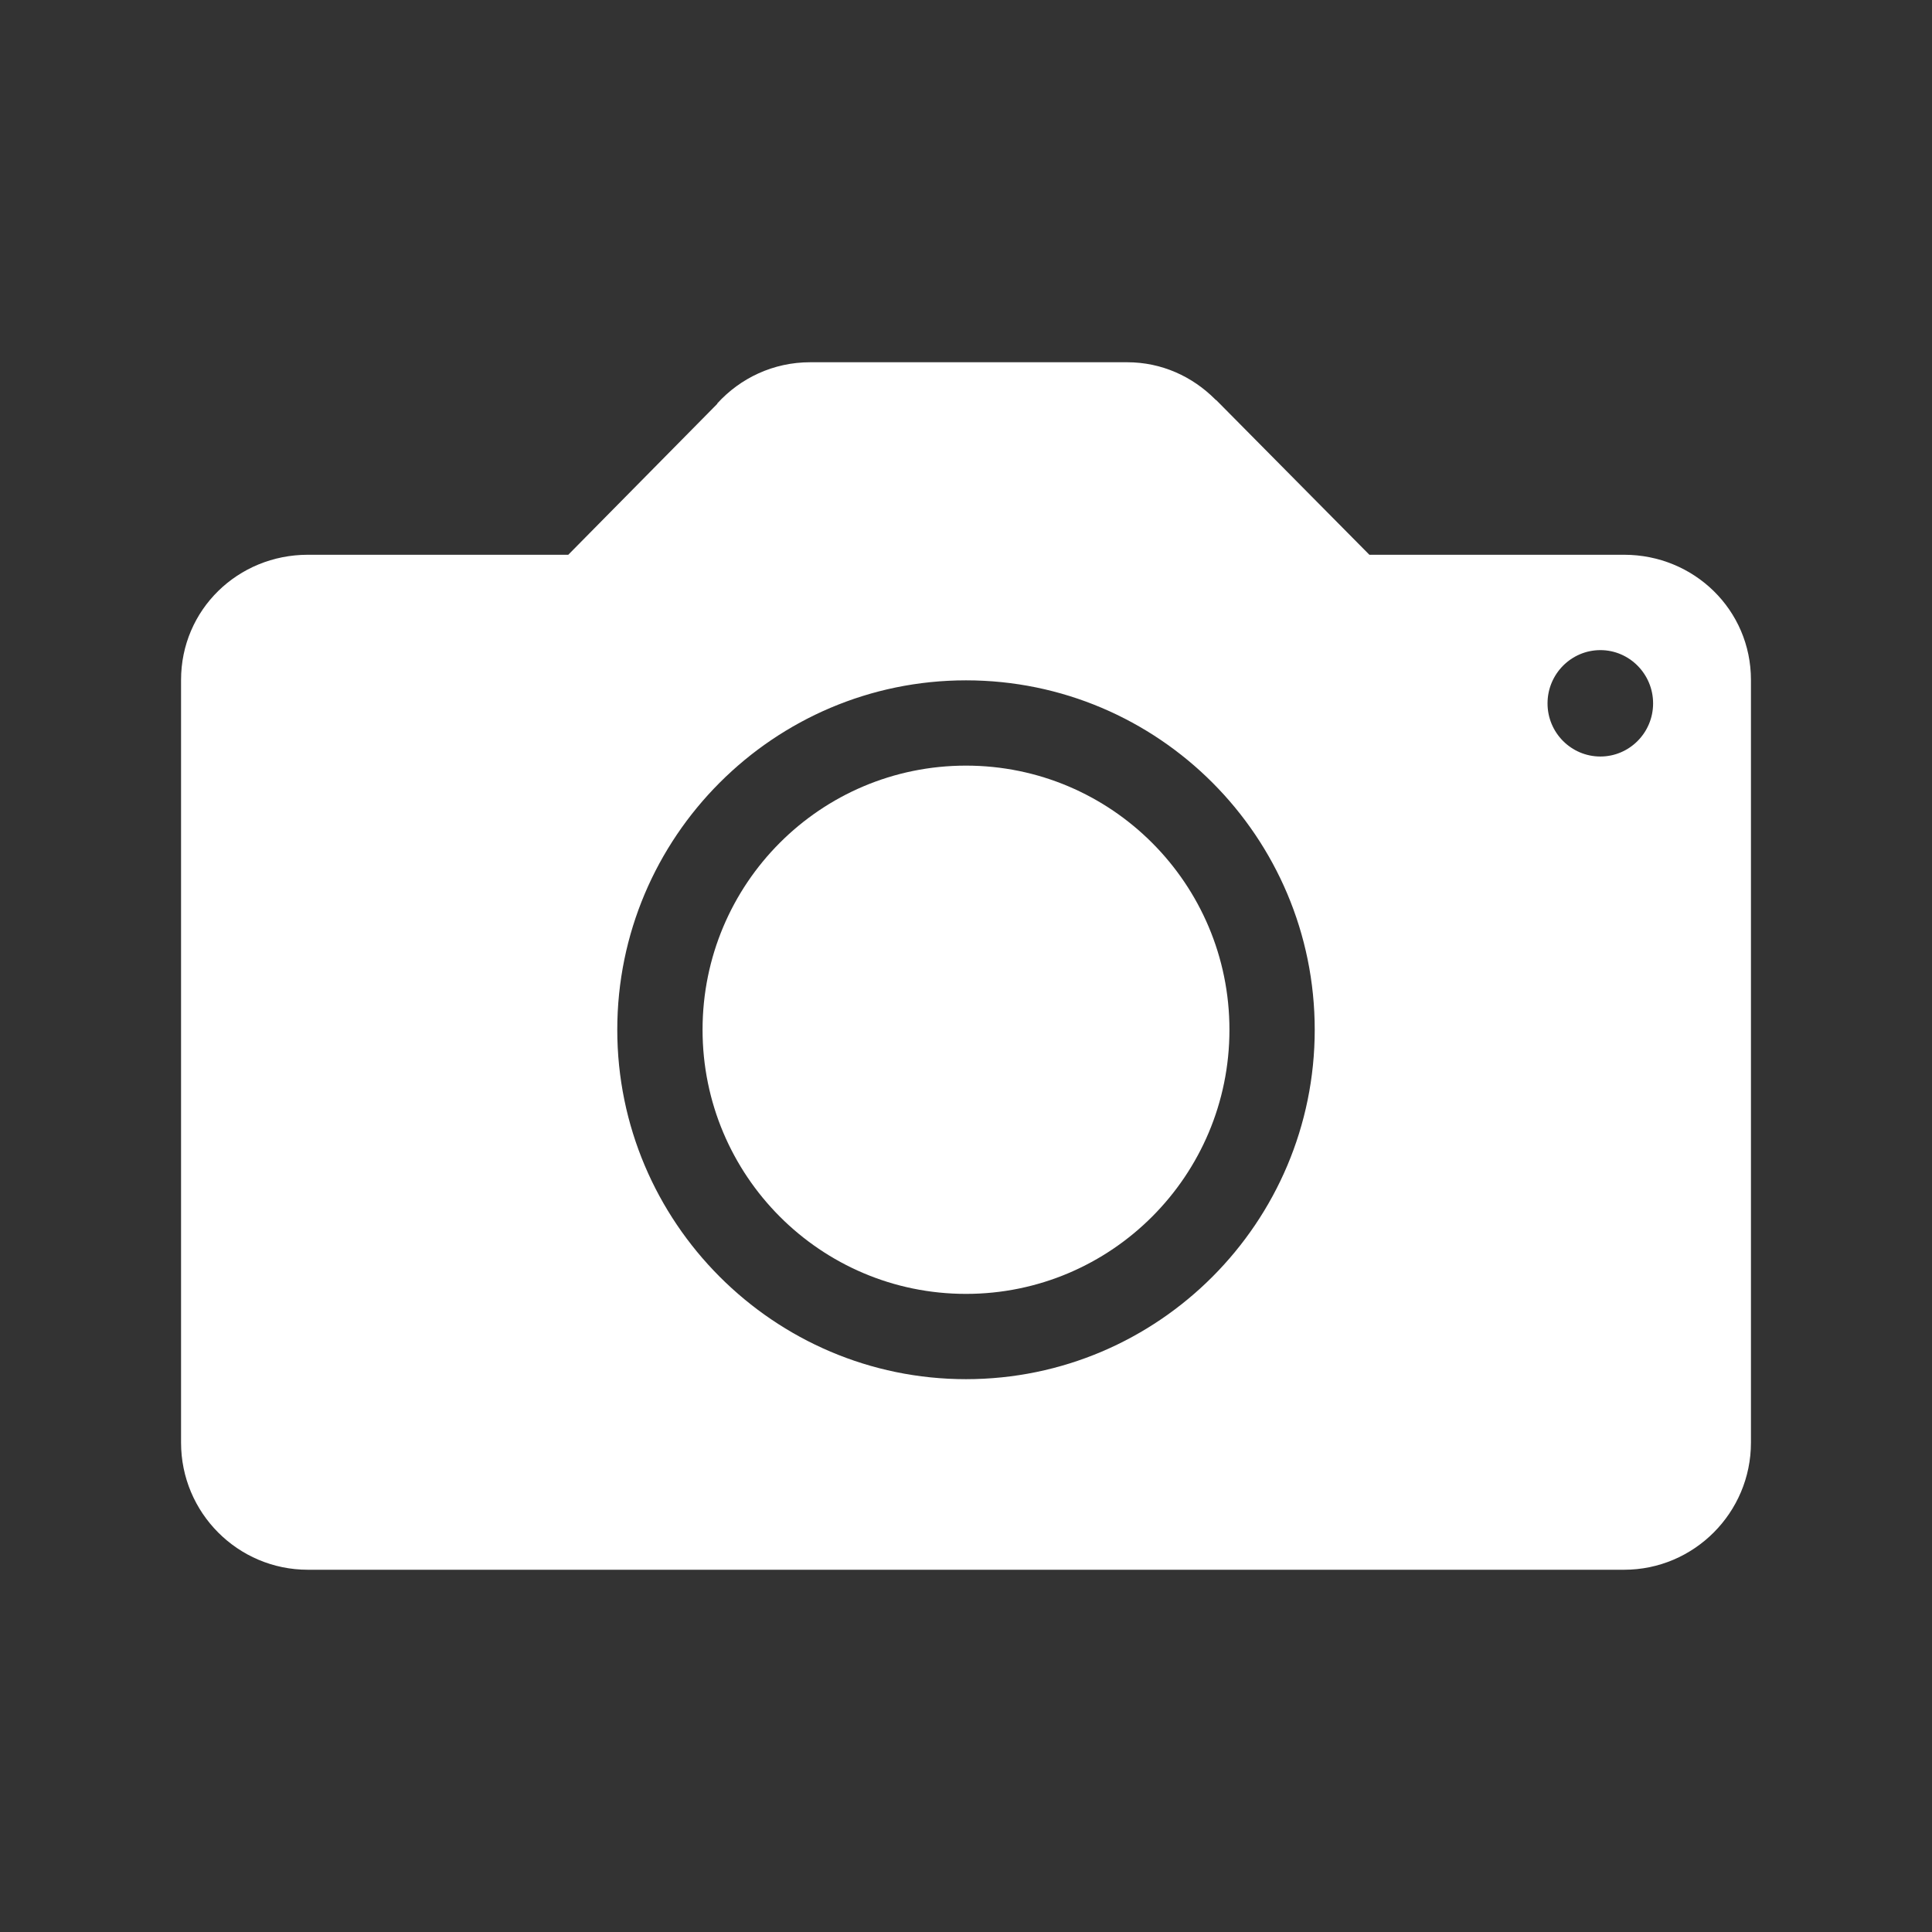 <svg width="14" height="14" viewBox="0 0 14 14" fill="none" xmlns="http://www.w3.org/2000/svg">
<rect x="0" y="0" width="14" height="14" fill="#333333" stroke="none"/>
<path d="M11.769 4.02H9.923L8.818 2.904C8.818 2.904 8.813 2.898 8.81 2.898L8.805 2.893C8.641 2.729 8.419 2.625 8.168 2.625H5.871C5.603 2.625 5.365 2.74 5.198 2.923V2.926L4.118 4.02H2.231C1.723 4.02 1.312 4.419 1.312 4.927V10.454C1.312 10.962 1.723 11.375 2.231 11.375H11.769C12.275 11.375 12.688 10.962 12.688 10.454V4.927C12.688 4.419 12.275 4.02 11.769 4.02ZM7 9.994C5.608 9.994 4.473 8.857 4.473 7.462C4.473 6.065 5.608 4.93 7 4.93C8.395 4.93 9.527 6.065 9.527 7.462C9.527 8.857 8.395 9.994 7 9.994ZM11.597 5.482C11.386 5.482 11.214 5.31 11.214 5.097C11.214 4.884 11.386 4.711 11.597 4.711C11.807 4.711 11.979 4.884 11.979 5.097C11.979 5.31 11.807 5.482 11.597 5.482Z" fill="white"/>
<path d="M7 5.548C5.945 5.548 5.091 6.404 5.091 7.462C5.091 8.518 5.945 9.376 7 9.376C8.053 9.376 8.909 8.52 8.909 7.462C8.909 6.404 8.053 5.548 7 5.548Z" fill="white"/>
</svg>
